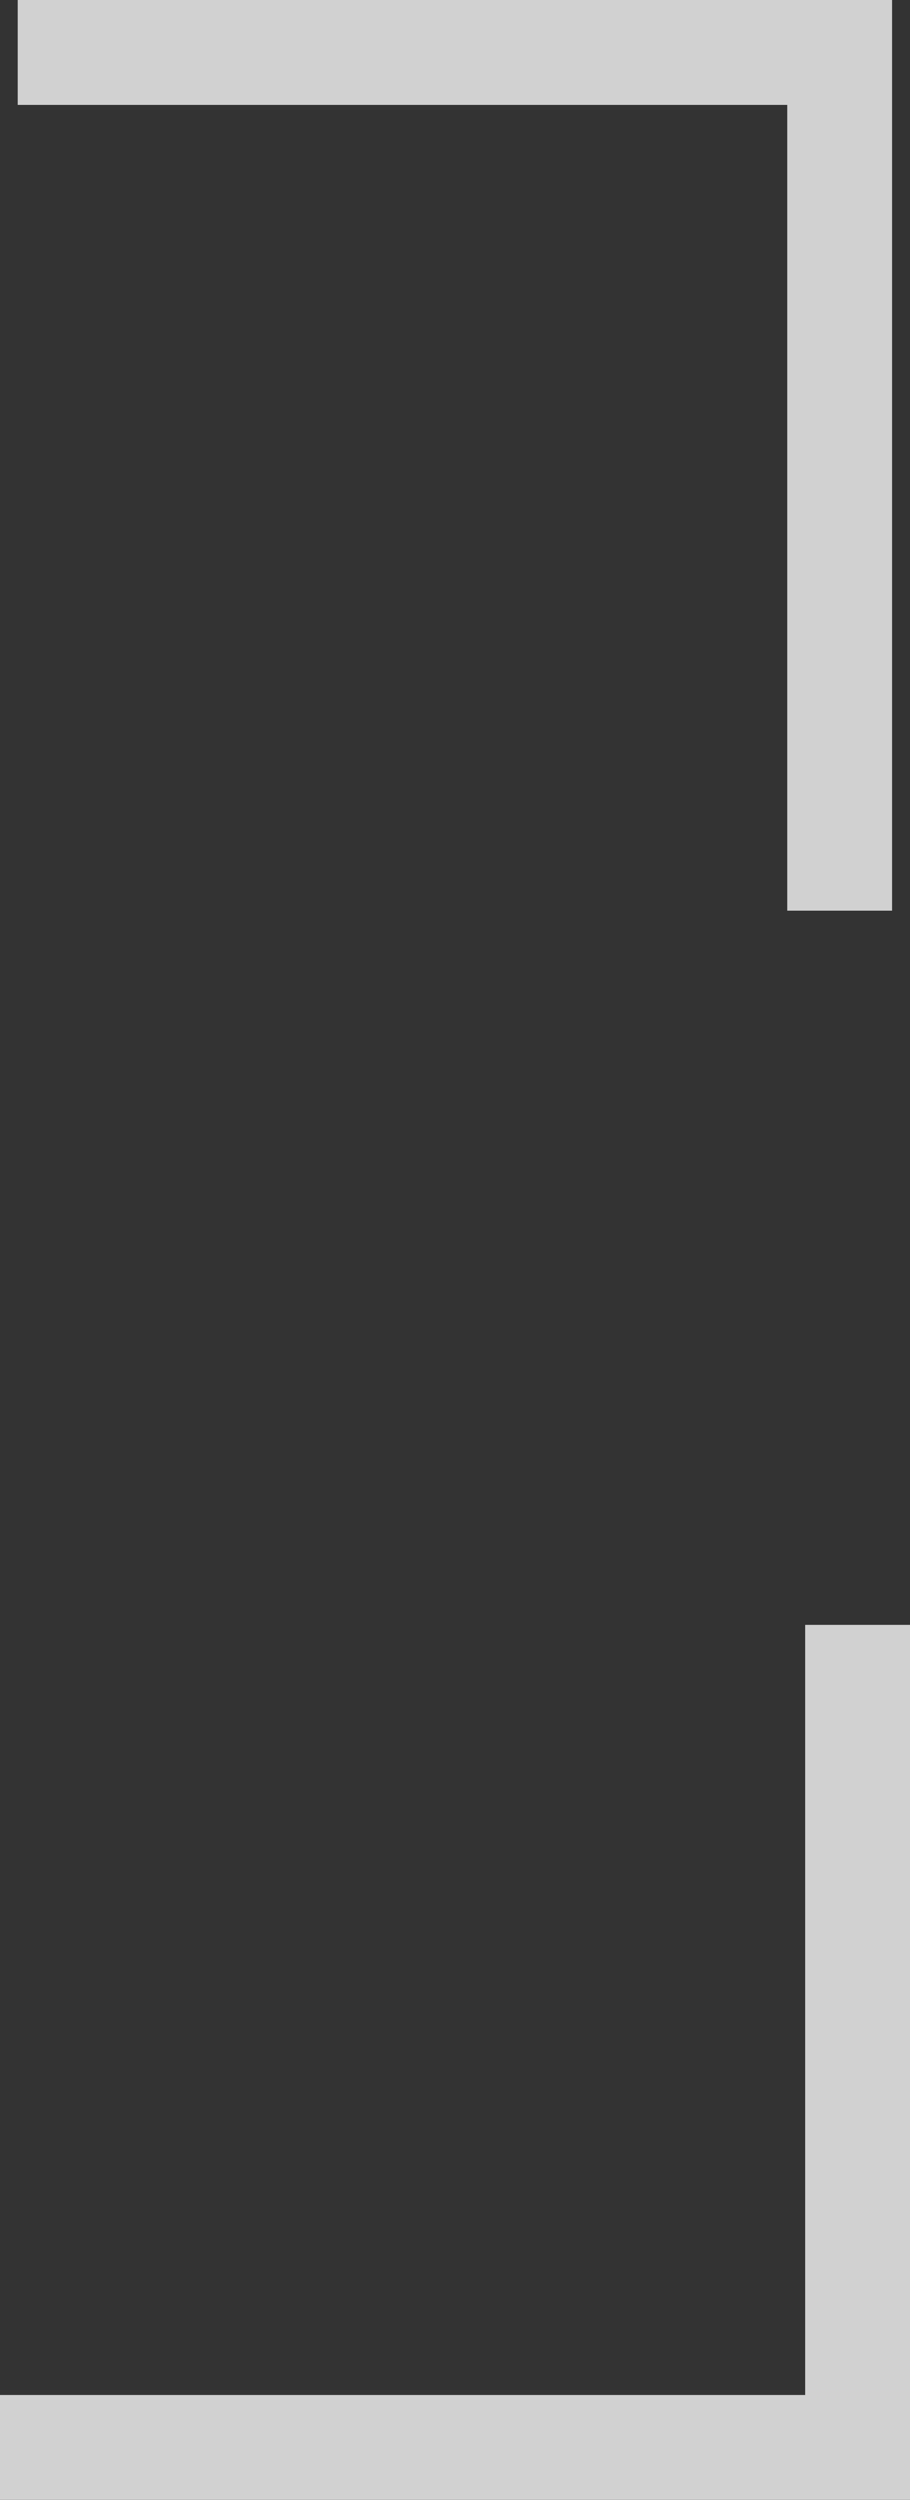 <svg xmlns="http://www.w3.org/2000/svg" width="8.681" height="23.83" viewBox="0 0 8.681 23.83">
  <rect x="0" y="0" width="8.681" height="23.83" fill="#333333" stroke="none"/>
  <g id="Сгруппировать_226" data-name="Сгруппировать 226" transform="translate(-680.709 -509)">
    <g id="Сгруппировать_78" data-name="Сгруппировать 78" transform="translate(680.709 532.83) rotate(-90)">
      <g id="Сгруппировать_53" data-name="Сгруппировать 53" transform="translate(0 0)">
        <g id="Сгруппировать_8" data-name="Сгруппировать 8" transform="translate(0 8.681) rotate(-90)" opacity="0.77">
          <rect id="Прямоугольник_3" data-name="Прямоугольник 3" width="1" height="8" transform="translate(0 0.341)" fill="#fff"/>
          <path id="Контур_28" data-name="Контур 28" d="M0,0H1V8.681H0Z" transform="translate(0 1) rotate(-90)" fill="#fff"/>
        </g>
      </g>
    </g>
    <g id="Сгруппировать_79" data-name="Сгруппировать 79" transform="translate(689.219 517.681) rotate(180)">
      <g id="Сгруппировать_53-2" data-name="Сгруппировать 53" transform="translate(0)">
        <g id="Сгруппировать_8-2" data-name="Сгруппировать 8" transform="translate(0 8.681) rotate(-90)" opacity="0.77">
          <rect id="Прямоугольник_3-2" data-name="Прямоугольник 3" width="1" height="8" transform="translate(0 0.341)" fill="#fff"/>
          <path id="Контур_28-2" data-name="Контур 28" d="M0,0H1V8.681H0Z" transform="translate(0 1) rotate(-90)" fill="#fff"/>
        </g>
      </g>
    </g>
  </g>
</svg>
